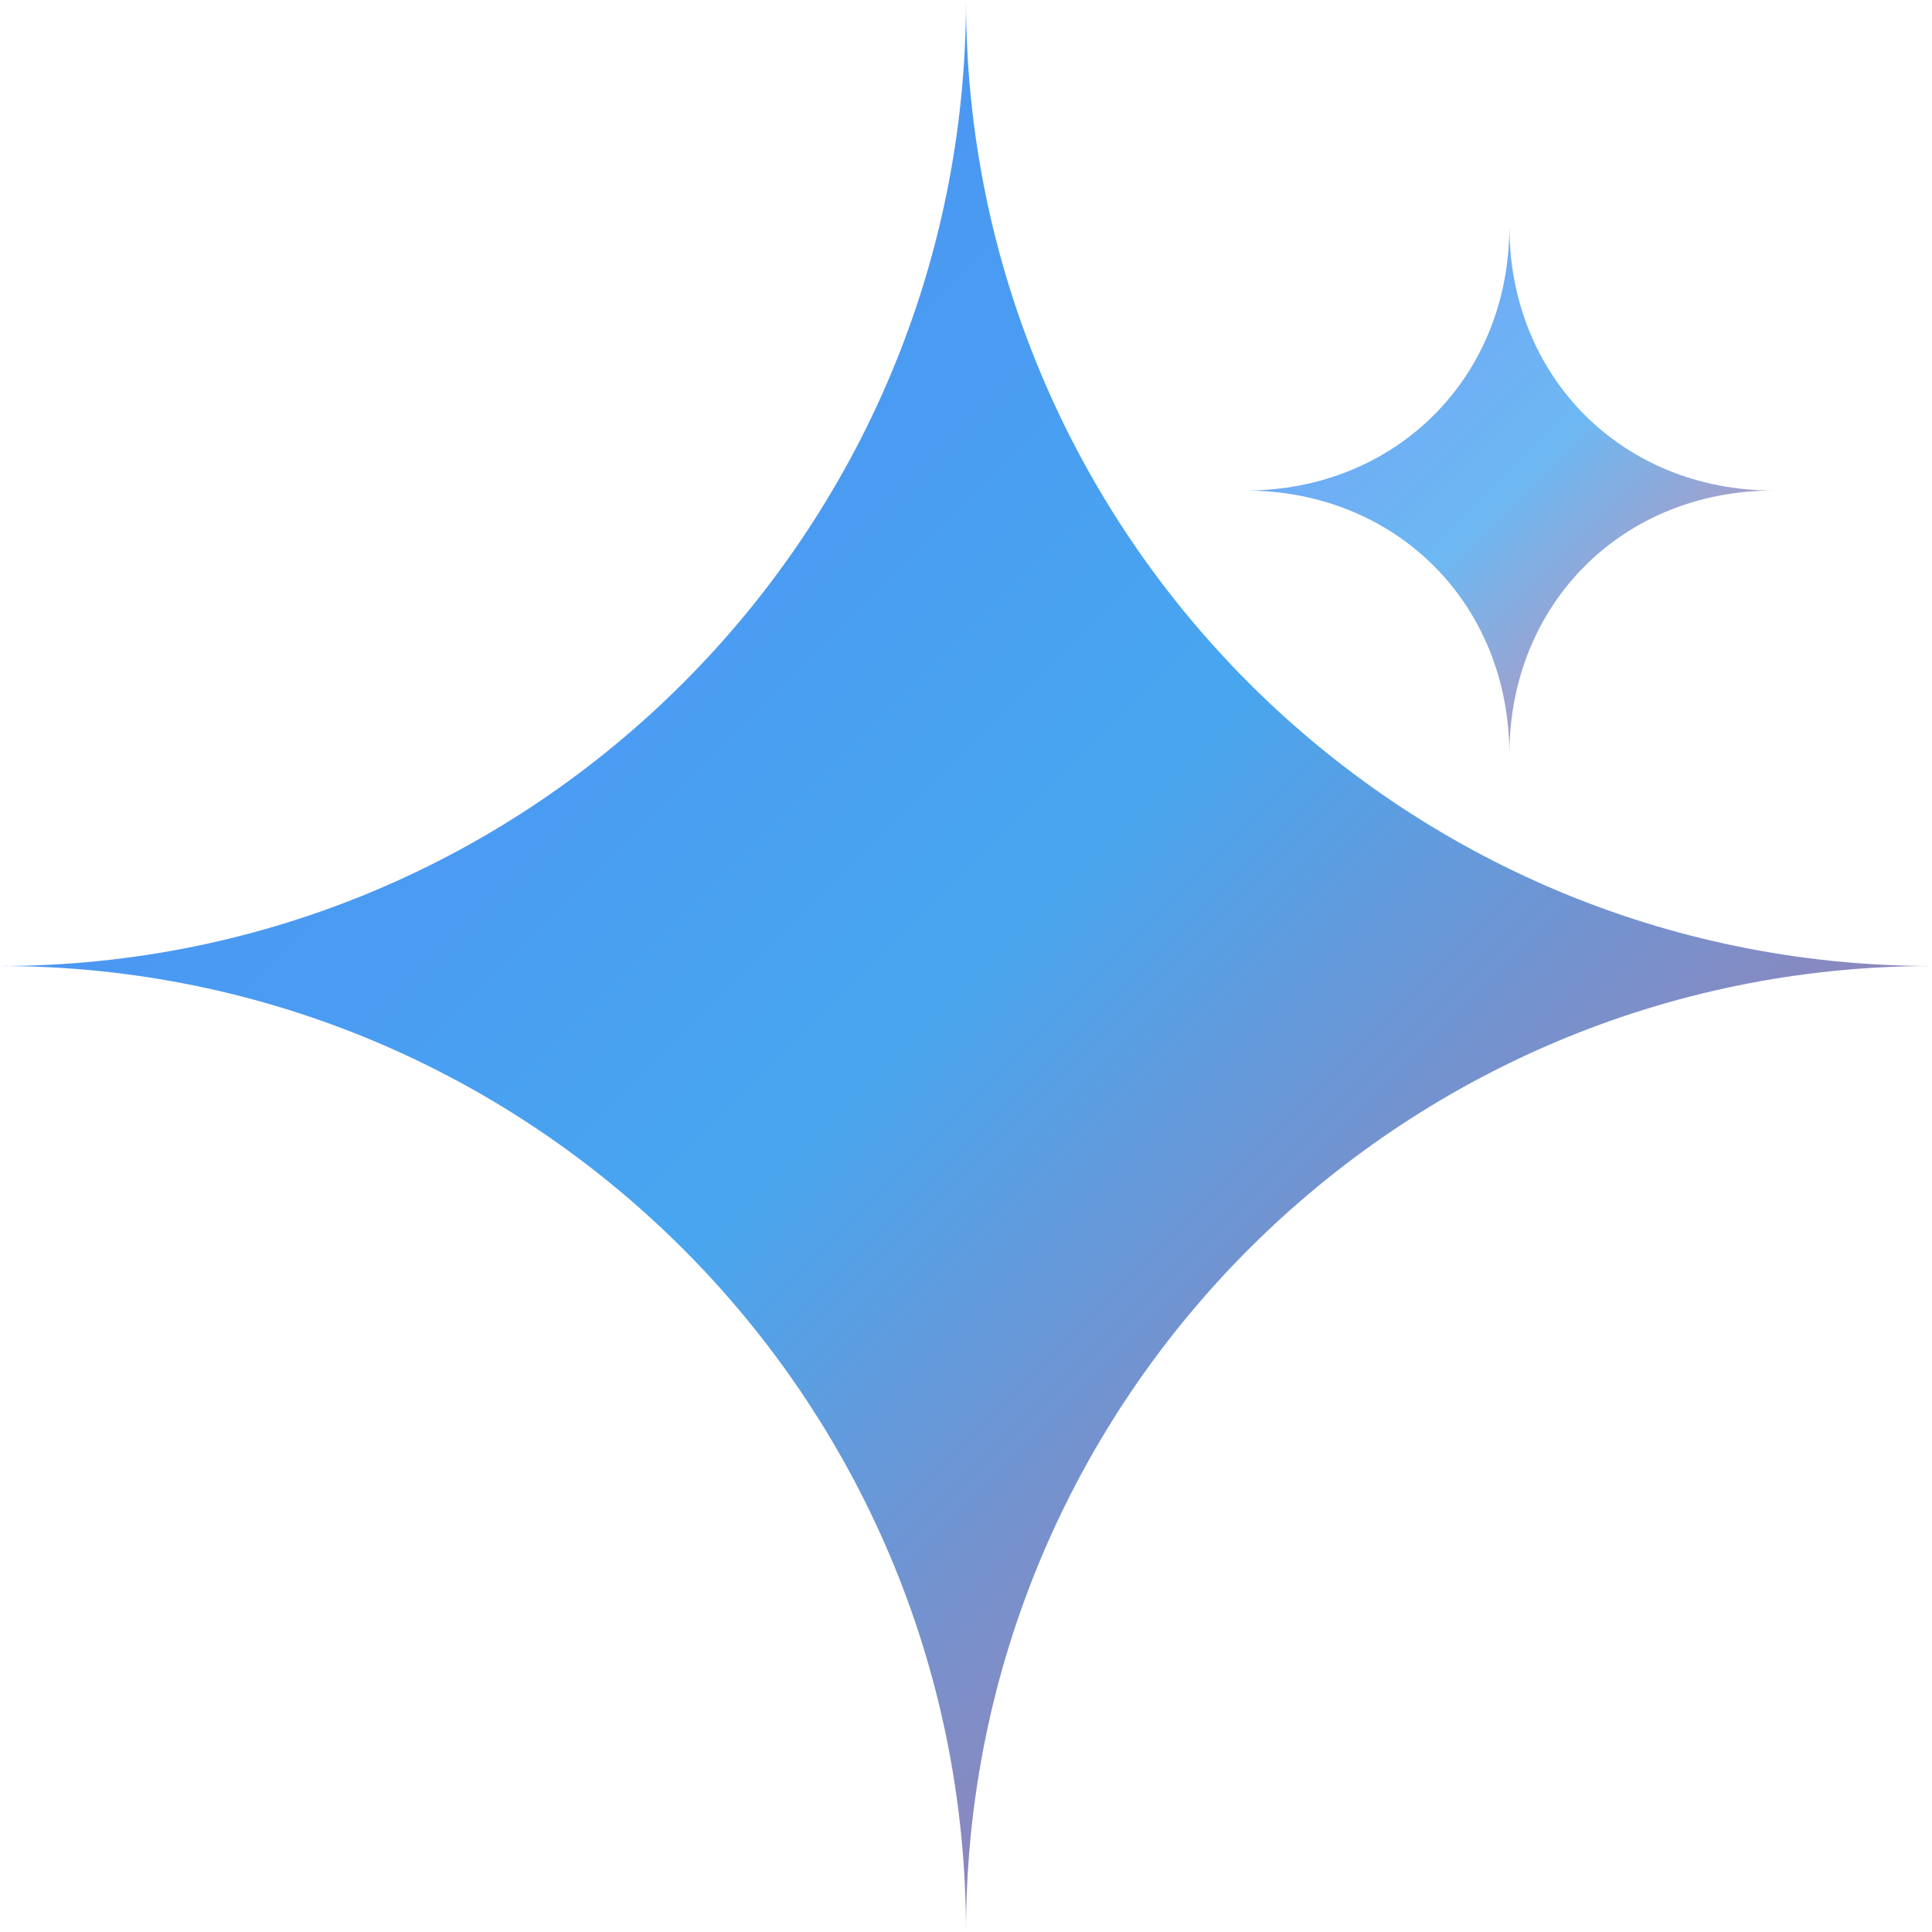 <svg width="100" height="100" viewBox="0 0 512 512" xmlns="http://www.w3.org/2000/svg">
  <defs>
    <linearGradient id="geminiGradient" x1="0%" y1="0%" x2="100%" y2="100%">
      <stop offset="0%" style="stop-color:#4E86F8;stop-opacity:1" />
      <stop offset="50%" style="stop-color:#48A6EF;stop-opacity:1" />
      <stop offset="100%" style="stop-color:#D76686;stop-opacity:1" />
    </linearGradient>
  </defs>
  <path fill="url(#geminiGradient)" d="M256 0c0 141.385-114.615 256-256 256 141.385 0 256 114.615 256 256 0-141.385 114.615-256 256-256-141.385 0-256-114.615-256-256z"/>
  <path fill="url(#geminiGradient)" d="M400 60c0 40-30 70-70 70 40 0 70 30 70 70 0-40 30-70 70-70-40 0-70-30-70-70z" opacity="0.8"/>
</svg>
